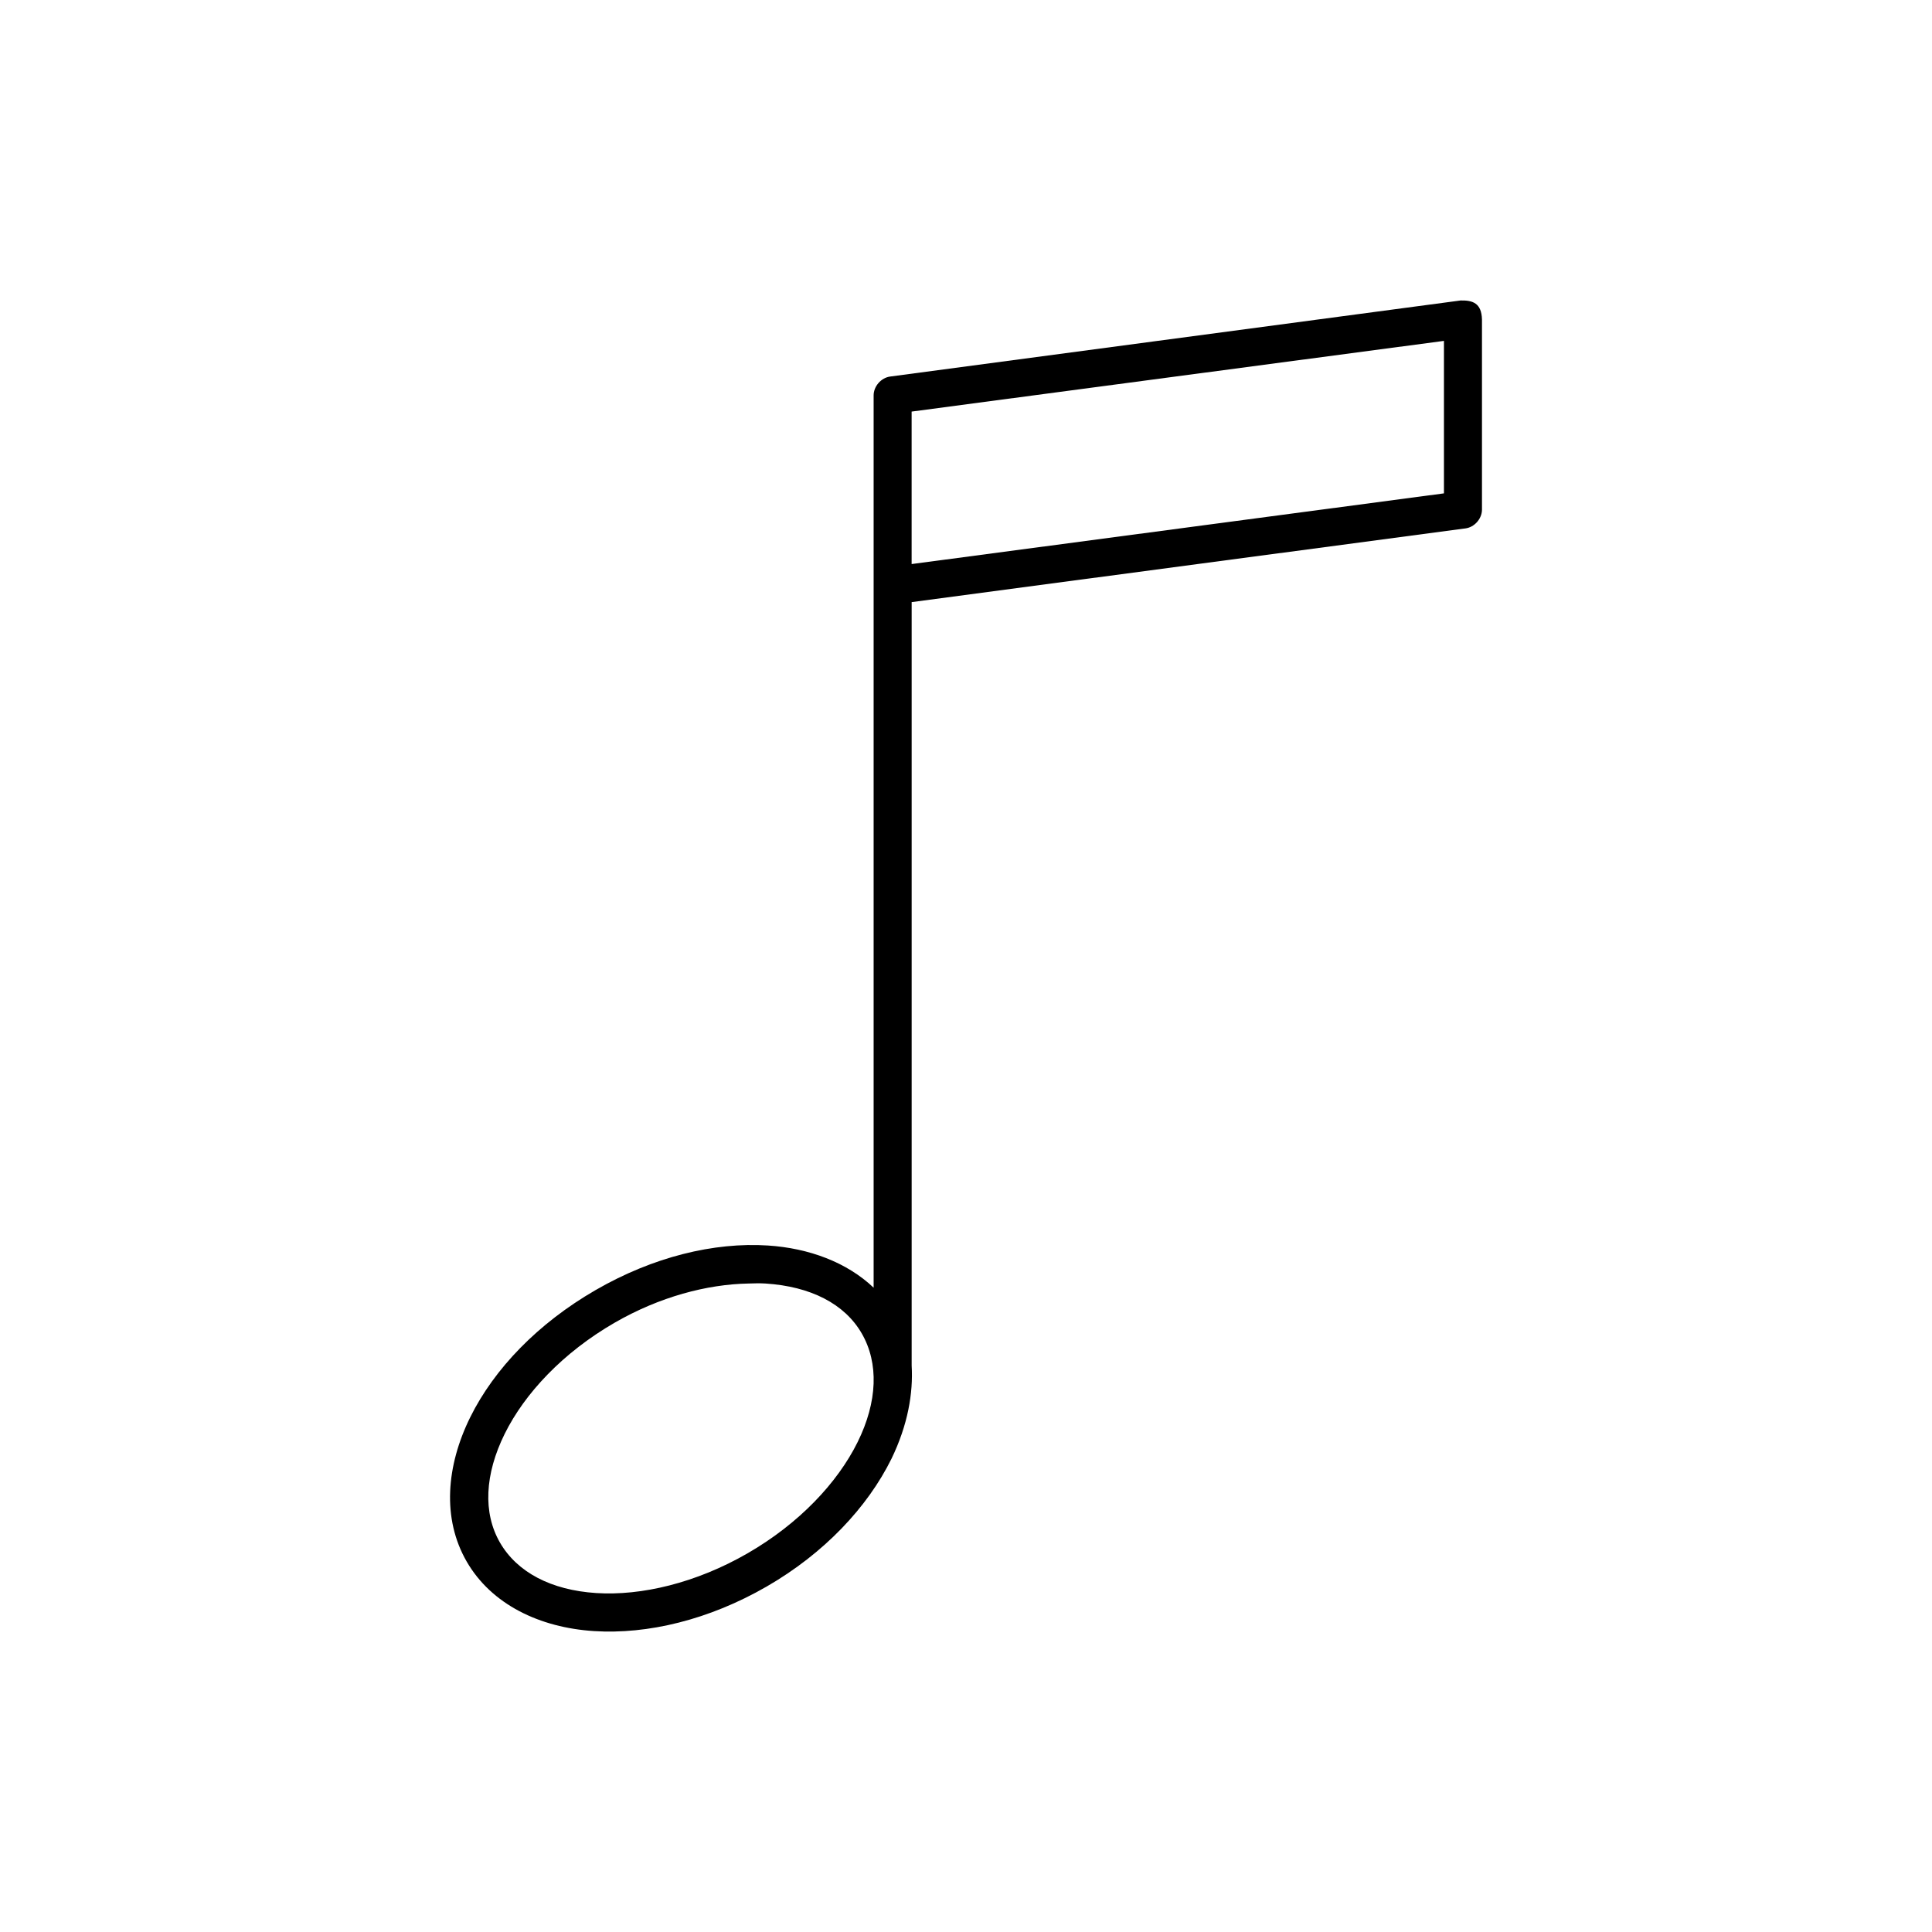 <?xml version="1.0" encoding="UTF-8"?>
<!-- Uploaded to: ICON Repo, www.svgrepo.com, Generator: ICON Repo Mixer Tools -->
<svg fill="#000000" width="800px" height="800px" version="1.1" viewBox="144 144 512 512" xmlns="http://www.w3.org/2000/svg">
 <path d="m531.07 223.63-151.14 20.152c-2.422 0.309-4.426 2.598-4.41 5.039-0.004 85.508 0 150.9 0 236.43-7.07-6.719-17.133-10.477-28.023-11.18-14.301-0.922-30.414 3.008-45.656 11.809-15.246 8.801-26.867 20.844-33.219 33.691-6.352 12.848-7.531 26.852-0.945 38.258s19.391 17.5 33.691 18.422 30.57-3.008 45.816-11.809c15.246-8.801 26.711-21.004 33.062-33.852 4.348-8.98 5.785-17.391 5.352-24.719v-202.31l146.73-19.523c2.371-0.297 4.352-2.492 4.41-4.883v-50.488c-0.117-4.348-2.453-5.109-5.668-5.039zm-4.41 10.707v40.41l-141.07 18.734v-40.41zm-184.36 249.81c1.562-0.051 3.074-0.098 4.566 0 11.941 0.77 20.961 5.356 25.504 13.227 4.543 7.871 4.203 18.086-1.102 28.812-5.305 10.727-15.453 21.547-29.125 29.441s-28.207 11.32-40.148 10.547c-11.941-0.77-20.961-5.512-25.504-13.383-4.543-7.871-4.043-18.086 1.258-28.812 5.305-10.727 15.453-21.547 29.125-29.441 11.965-6.906 24.484-10.172 35.426-10.391z"/>
</svg>